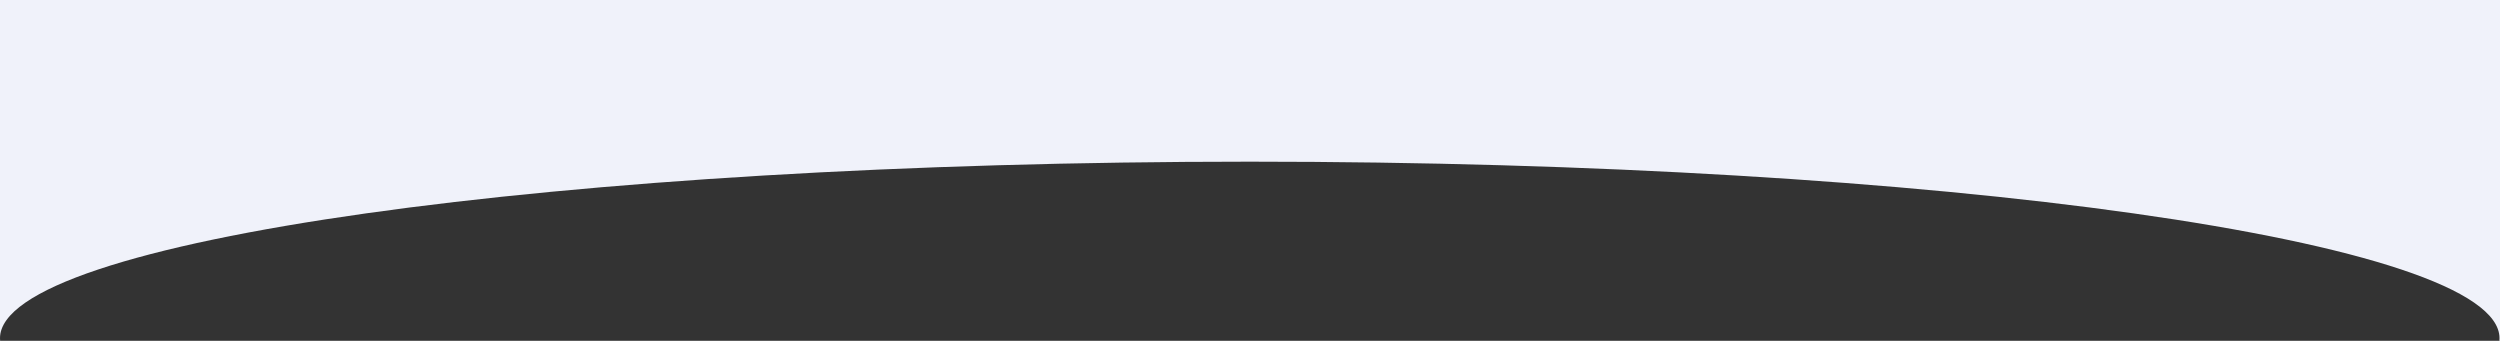 <?xml version="1.0" encoding="UTF-8"?> <svg xmlns="http://www.w3.org/2000/svg" width="3000" height="409" viewBox="0 0 3000 409" fill="none"><rect x="0" y="0" width="3000" height="409" fill="#333333" stroke="none"/><path fill-rule="evenodd" clip-rule="evenodd" d="M3000 0H0V405.826V409H0.164C0.055 407.944 0 406.886 0 405.826C0 288.838 671.438 194 1499.7 194C2327.96 194 2999.4 288.838 2999.4 405.826C2999.4 406.886 2999.34 407.944 2999.23 409H3000V0Z" fill="#F0F2FA"></path></svg> 